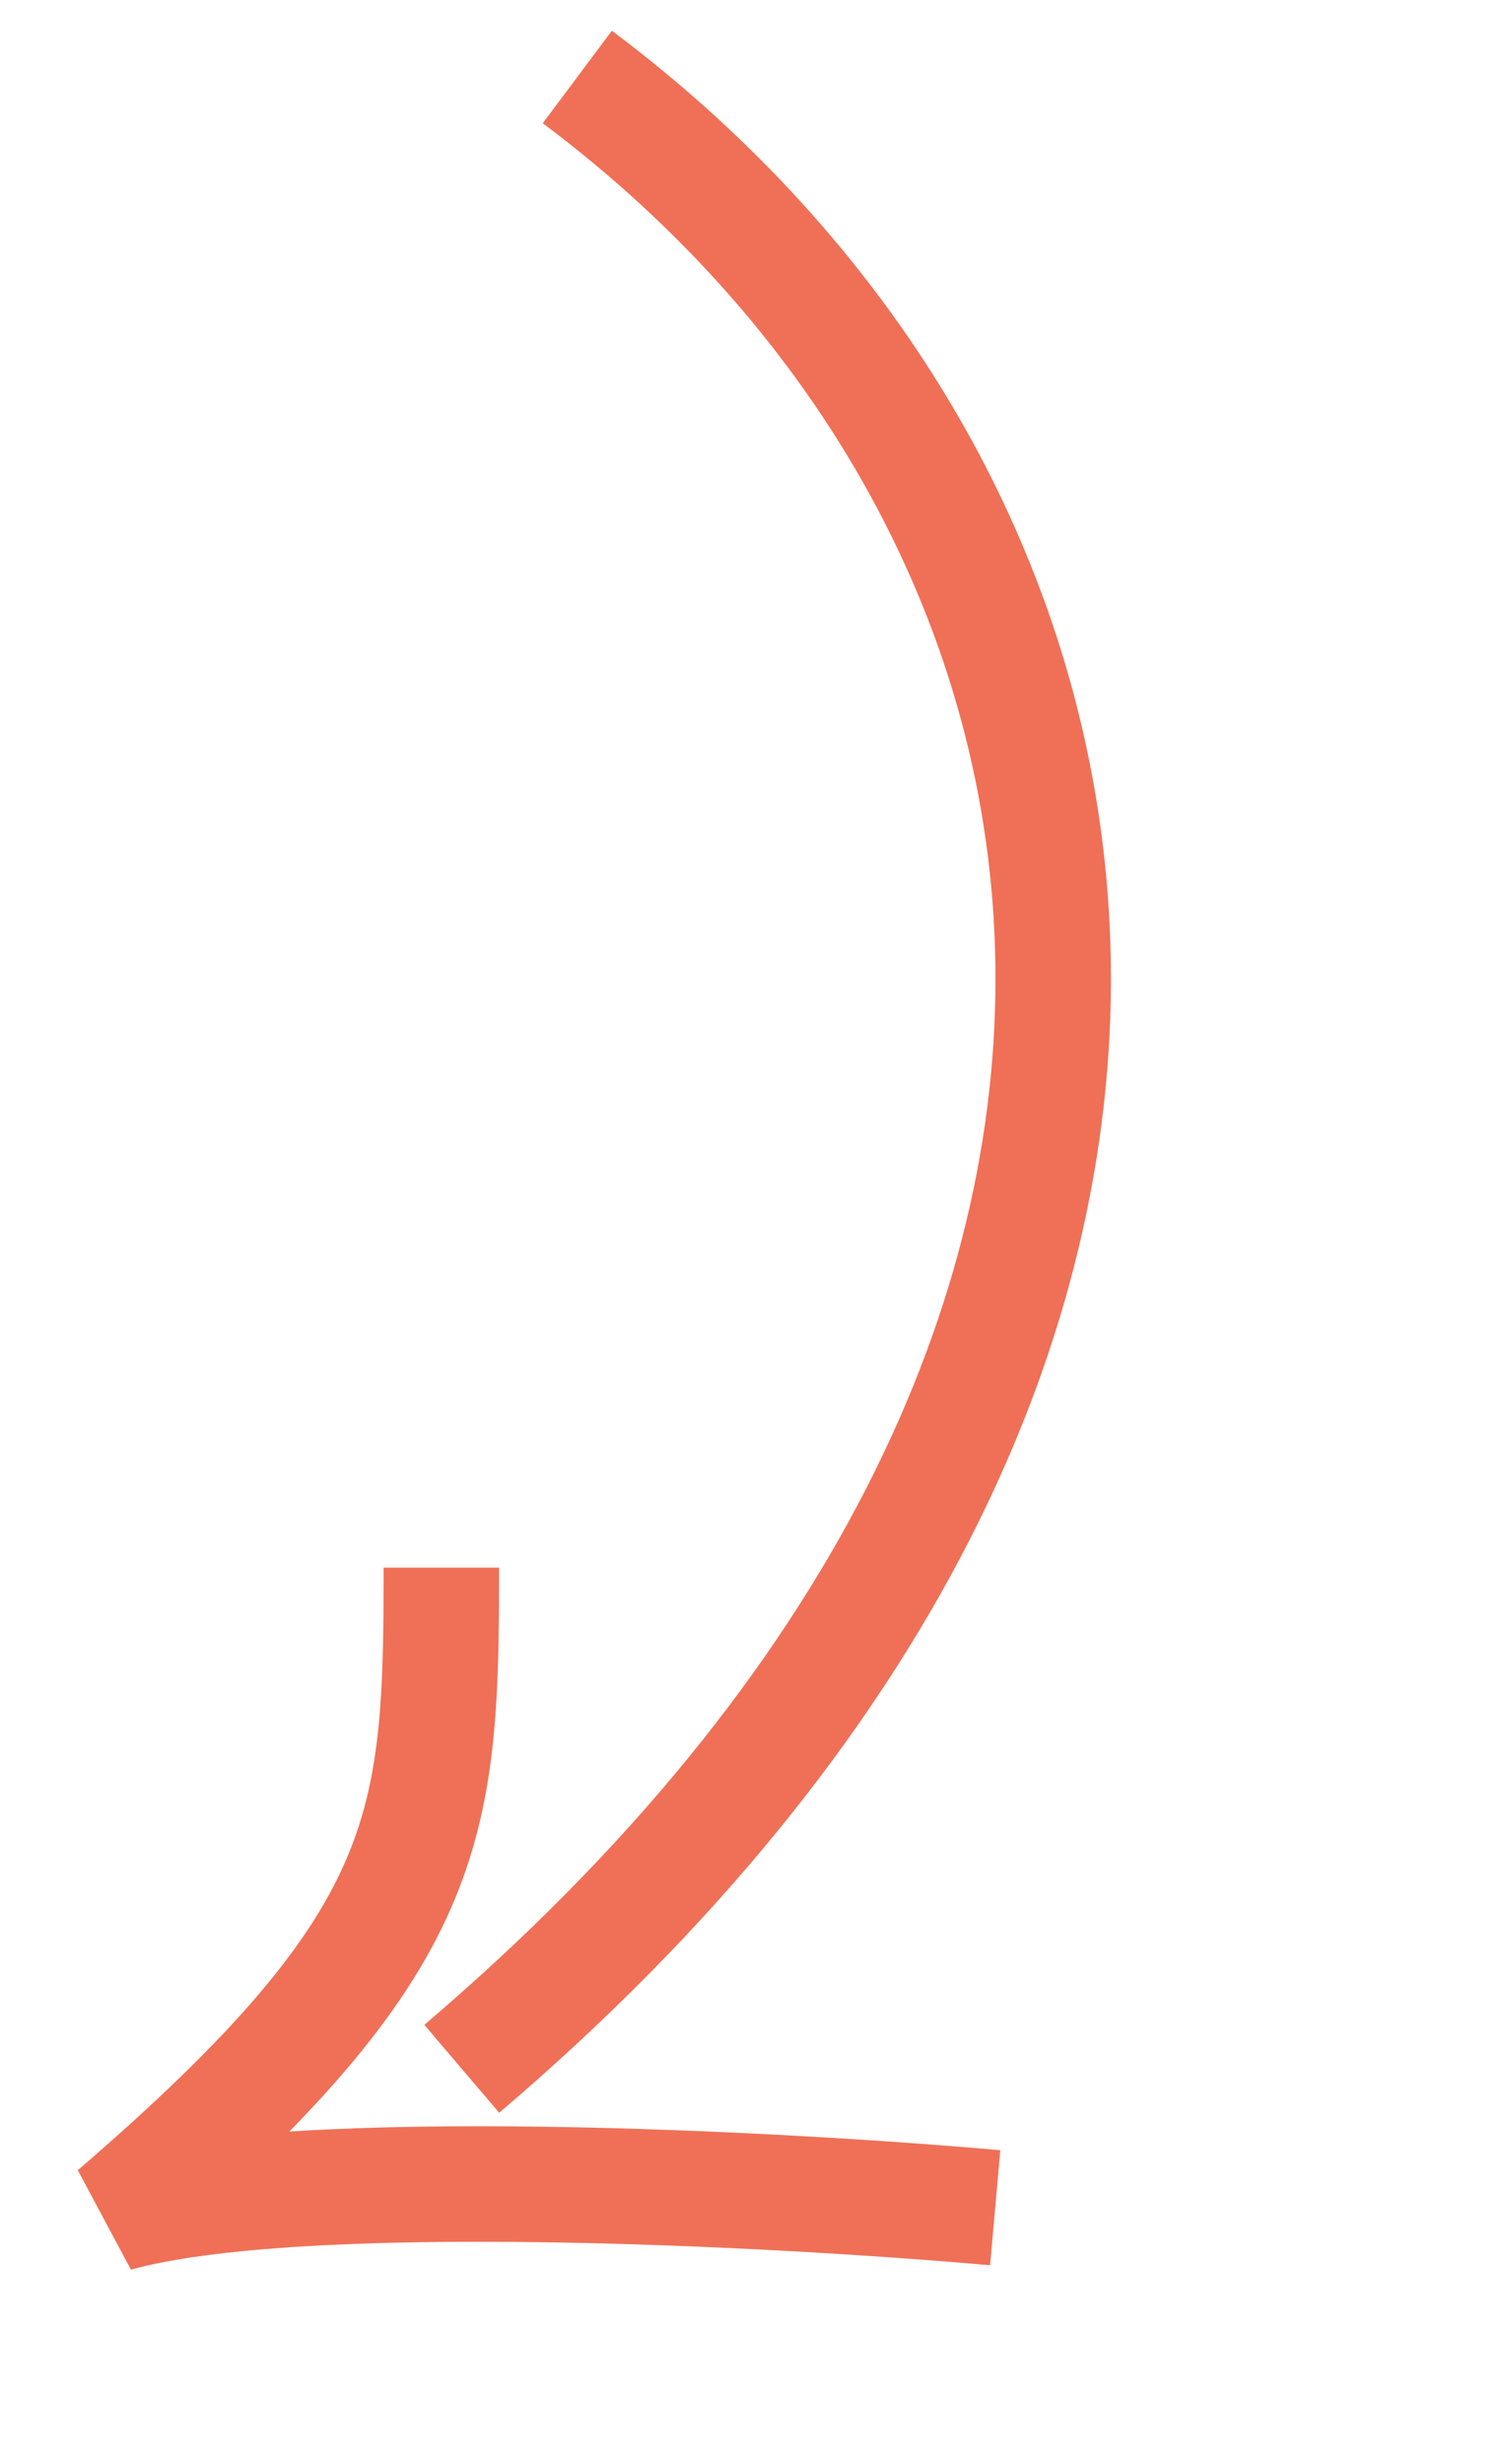 <svg width="39" height="64" viewBox="0 0 39 64" fill="none" xmlns="http://www.w3.org/2000/svg">
<g id="ICON ARROW">
<path id="Vector" d="M15 2C29.968 13.193 34 35 11.998 53.741M25.858 57.35C20.233 56.851 7.786 56.184 3 57.512C11.266 50.396 11.467 47.5 11.467 40.723" stroke="#EF7056" stroke-width="3"/>
</g>
</svg>
